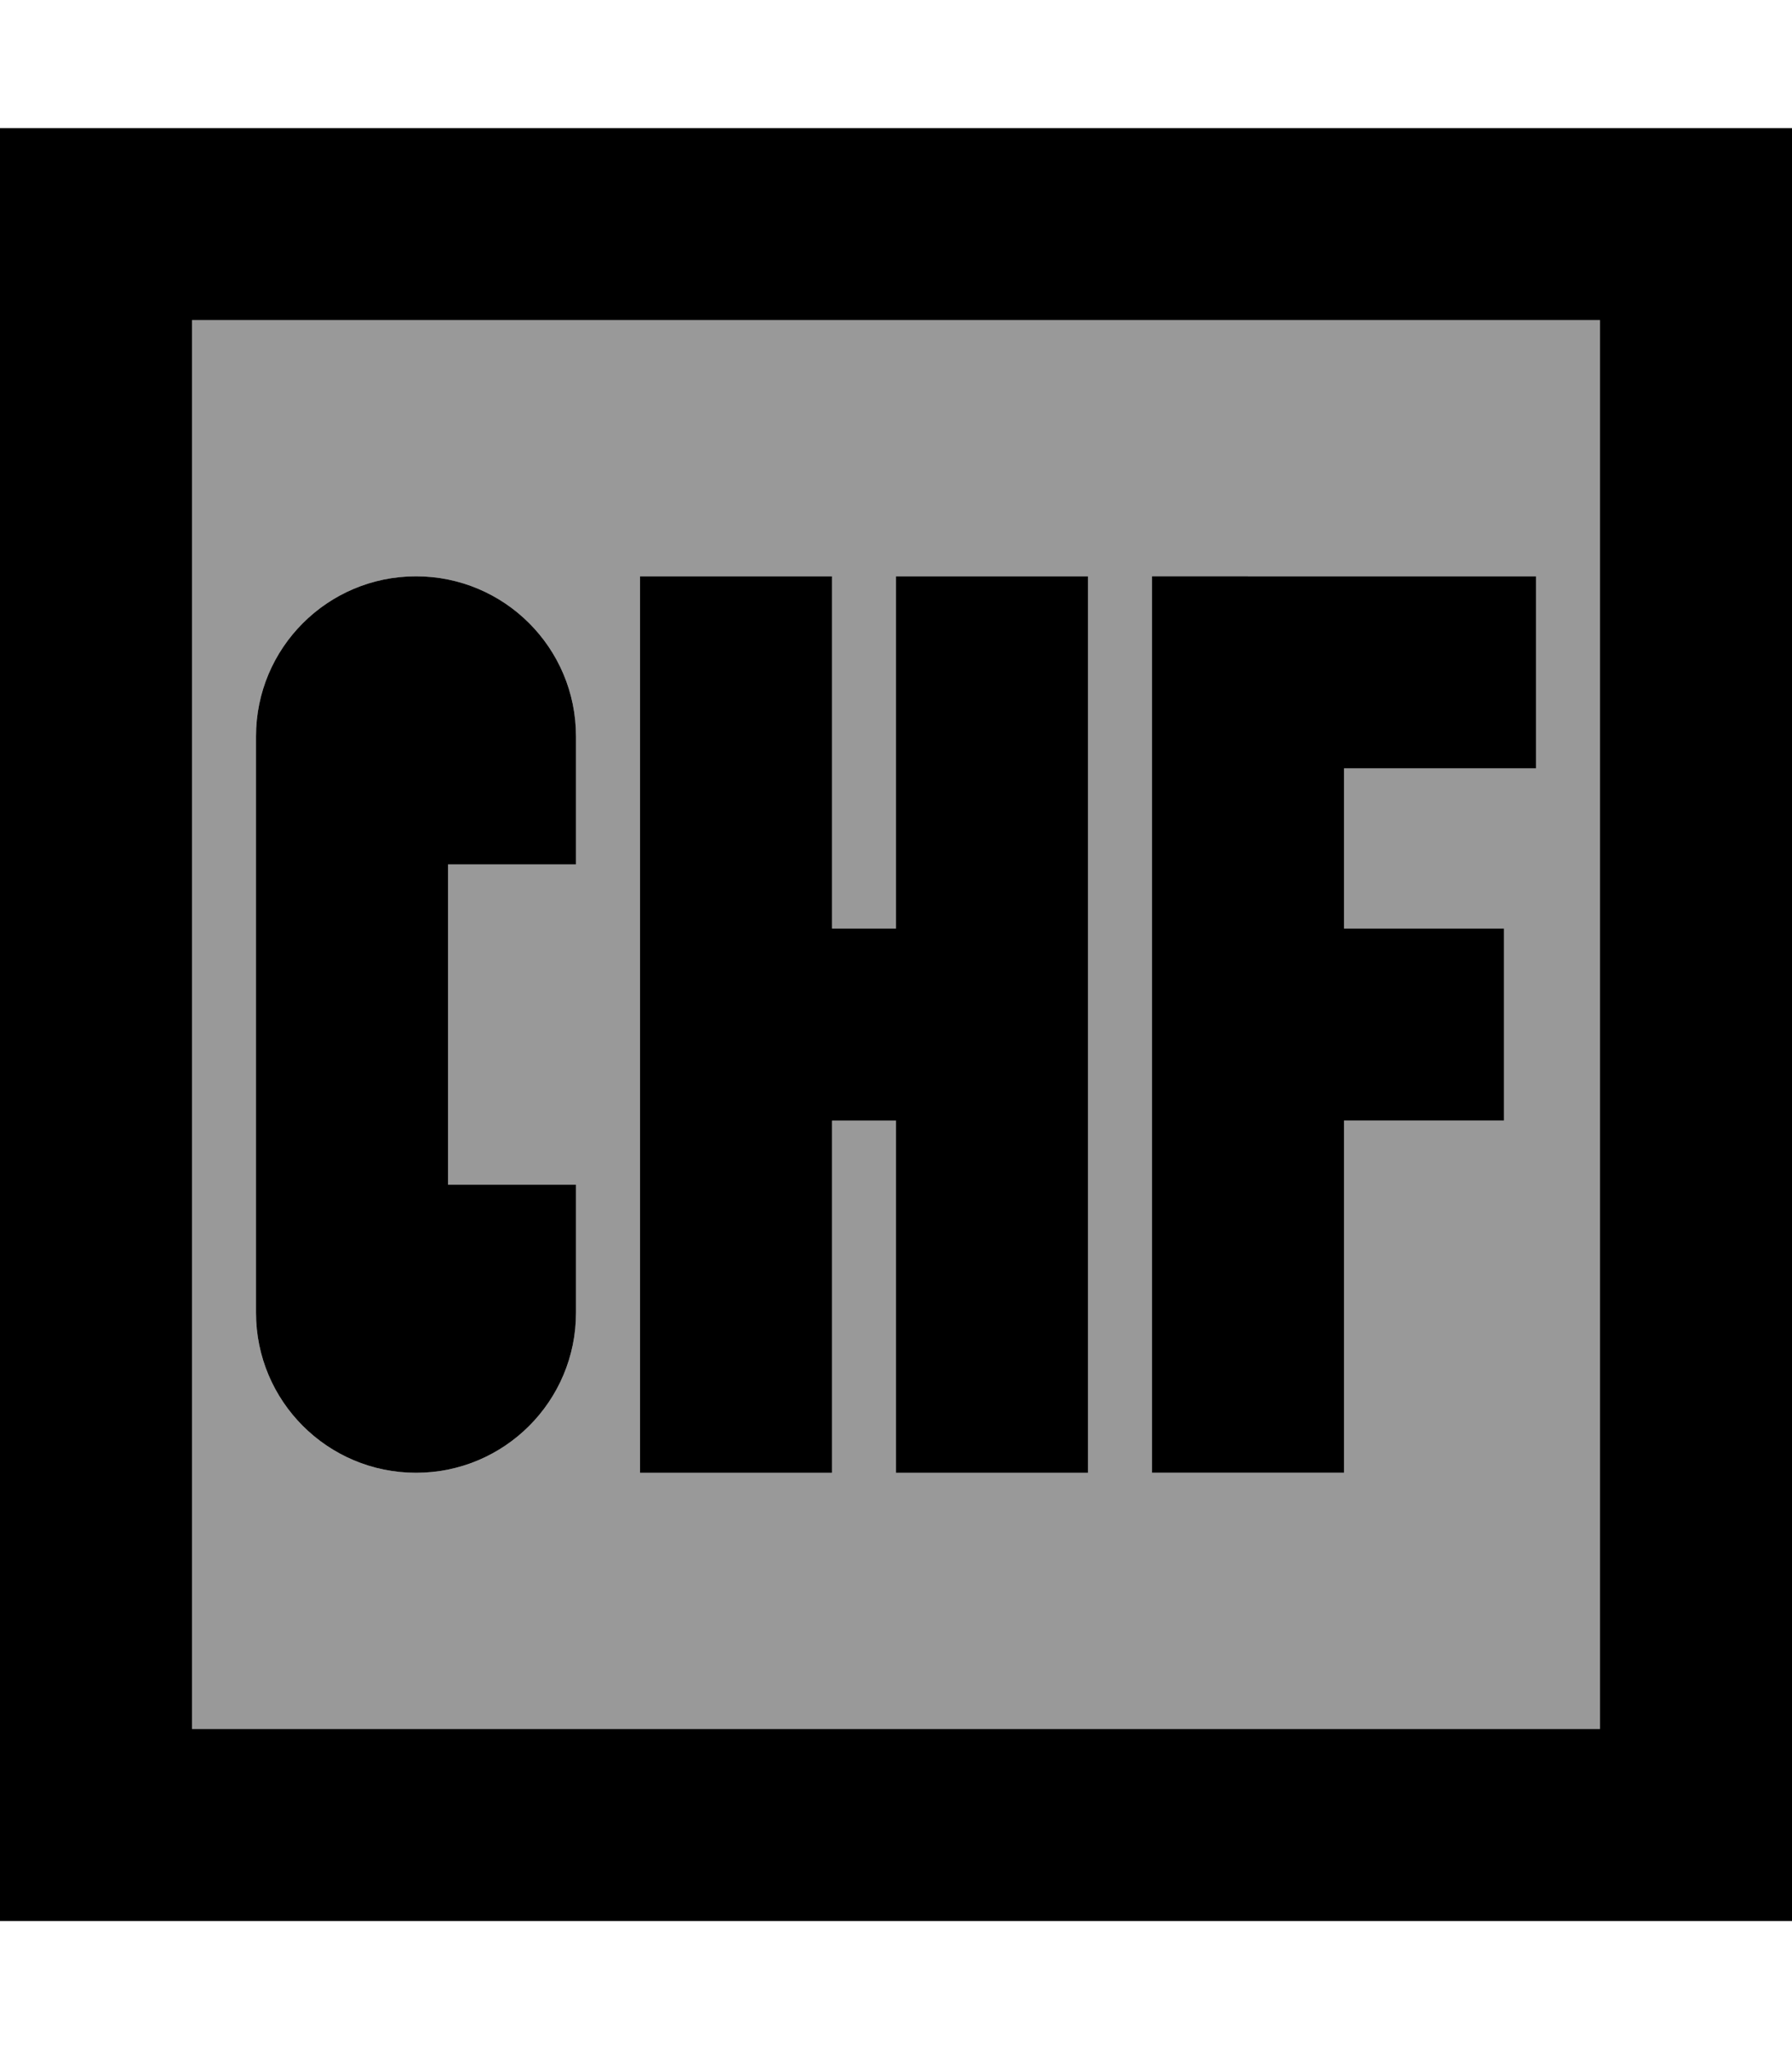<svg xmlns="http://www.w3.org/2000/svg" viewBox="0 0 448 512"><!--! Font Awesome Pro 7.0.0 by @fontawesome - https://fontawesome.com License - https://fontawesome.com/license (Commercial License) Copyright 2025 Fonticons, Inc. --><path style="fill:currentColor;opacity:.4" d="M48 80l352 0 0 352-352 0 0-352zM64 184l0 144c0 22.1 17.9 40 40 40s40-17.9 40-40l0-32-32 0 0-80 32 0 0-32c0-22.1-17.9-40-40-40s-40 17.9-40 40zm96-40l0 224 48 0 0-88 16 0 0 88 48 0 0-224-48 0 0 88-16 0 0-88-48 0zm128 0l0 224 48 0 0-88 40 0 0-48-40 0 0-40 48 0 0-48-96 0z"/><path style="fill:currentColor;opacity:1" d="M48 80l0 352 352 0 0-352-352 0zM0 32l448 0 0 448-448 0 0-448zM104 144c22.1 0 40 17.9 40 40l0 32-32 0 0 80 32 0 0 32c0 22.1-17.9 40-40 40s-40-17.9-40-40l0-144c0-22.1 17.9-40 40-40zm104 24l0 64 16 0 0-88 48 0 0 224-48 0 0-88-16 0 0 88-48 0 0-224 48 0 0 24zm104-24l72 0 0 48-48 0 0 40 40 0 0 48-40 0 0 88-48 0 0-224 24 0z"/></svg>